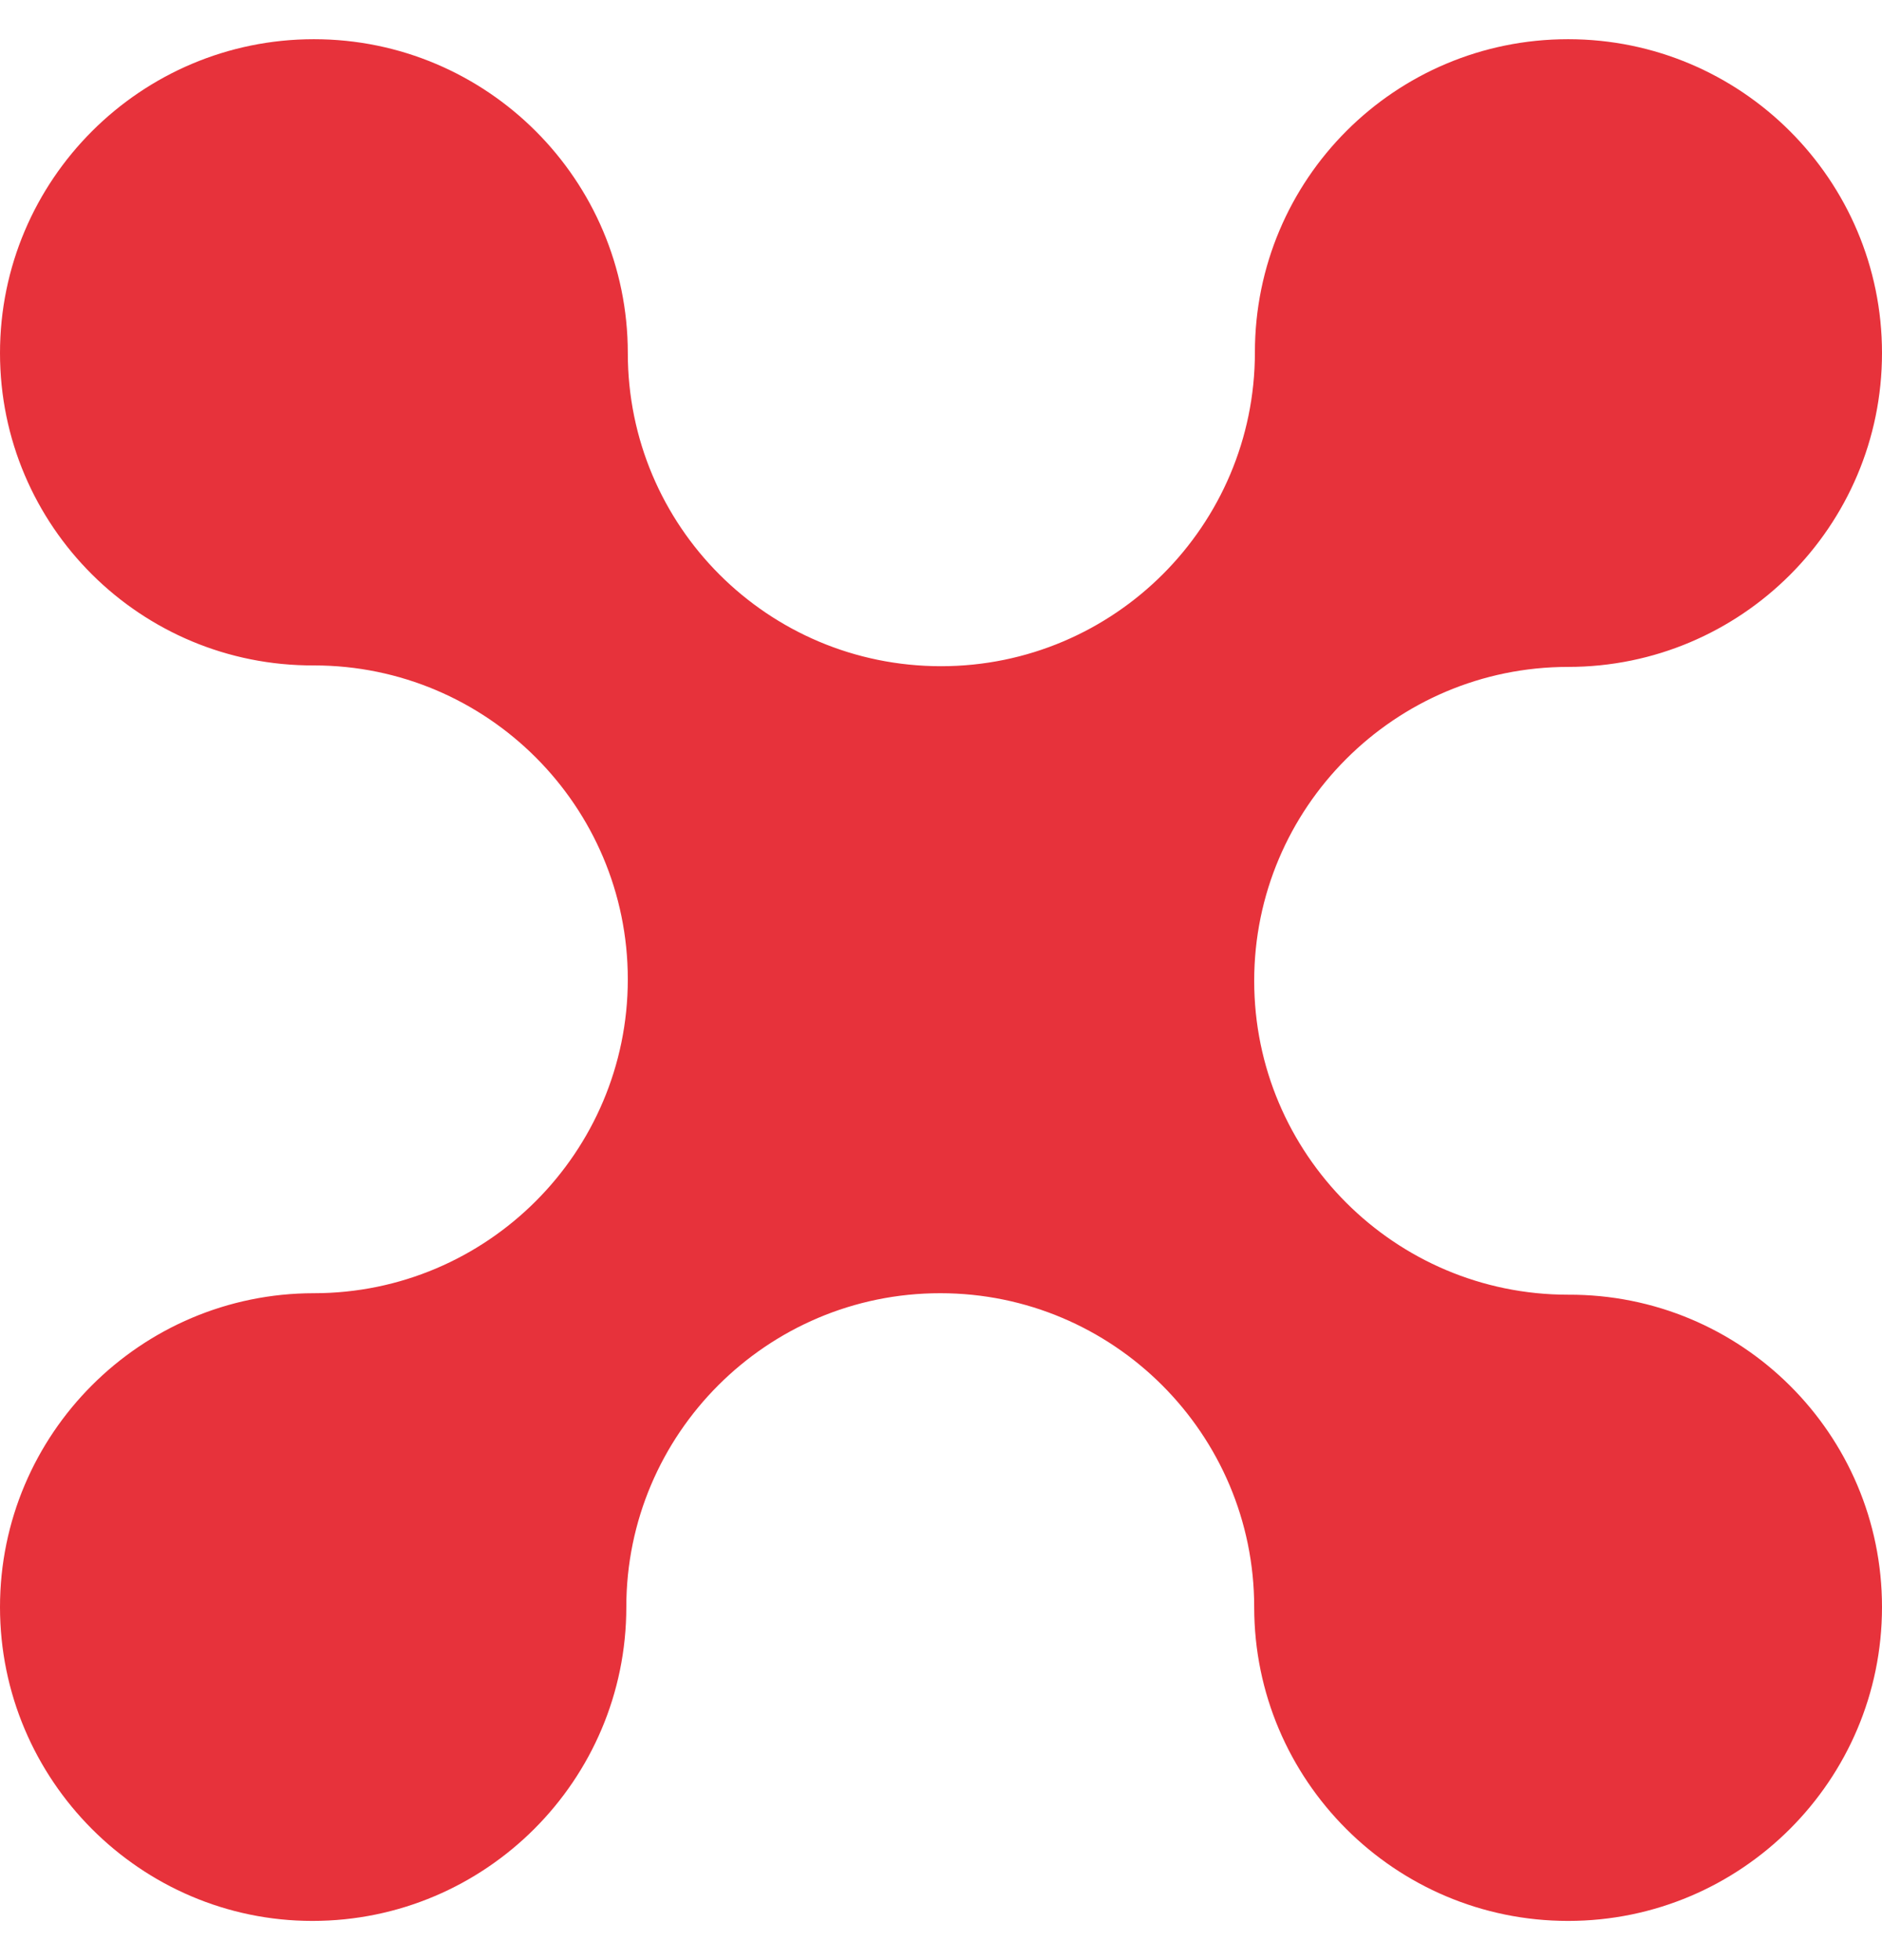 <?xml version="1.0" encoding="UTF-8"?> <svg xmlns="http://www.w3.org/2000/svg" width="24" height="25" viewBox="0 0 24 25" fill="none"> <path d="M24 20.497C24 22.705 22.205 24.5 19.997 24.5C17.789 24.5 15.994 22.705 15.994 20.497C15.994 18.289 14.198 16.494 11.99 16.494C9.782 16.494 7.987 18.289 7.987 20.497C7.987 22.705 6.192 24.5 3.984 24.5C1.795 24.5 0 22.705 0 20.497C0 18.289 1.795 16.494 4.003 16.494C6.211 16.494 8.006 14.698 8.006 12.49C8.006 10.282 6.211 8.487 4.003 8.487C1.795 8.497 0 6.711 0 4.503C0 2.295 1.795 0.5 4.003 0.5C6.211 0.5 8.006 2.295 8.006 4.503C8.006 6.711 9.792 8.497 12 8.497C14.208 8.497 16.003 6.702 16.003 4.494C16.003 2.286 17.789 0.5 19.997 0.5C22.205 0.5 24 2.295 24 4.503C24 6.711 22.205 8.506 19.997 8.506C17.789 8.506 15.994 10.302 15.994 12.51C15.994 14.718 17.789 16.513 19.997 16.513C22.205 16.503 24 18.289 24 20.497Z" fill="#E7323B"></path> </svg> 